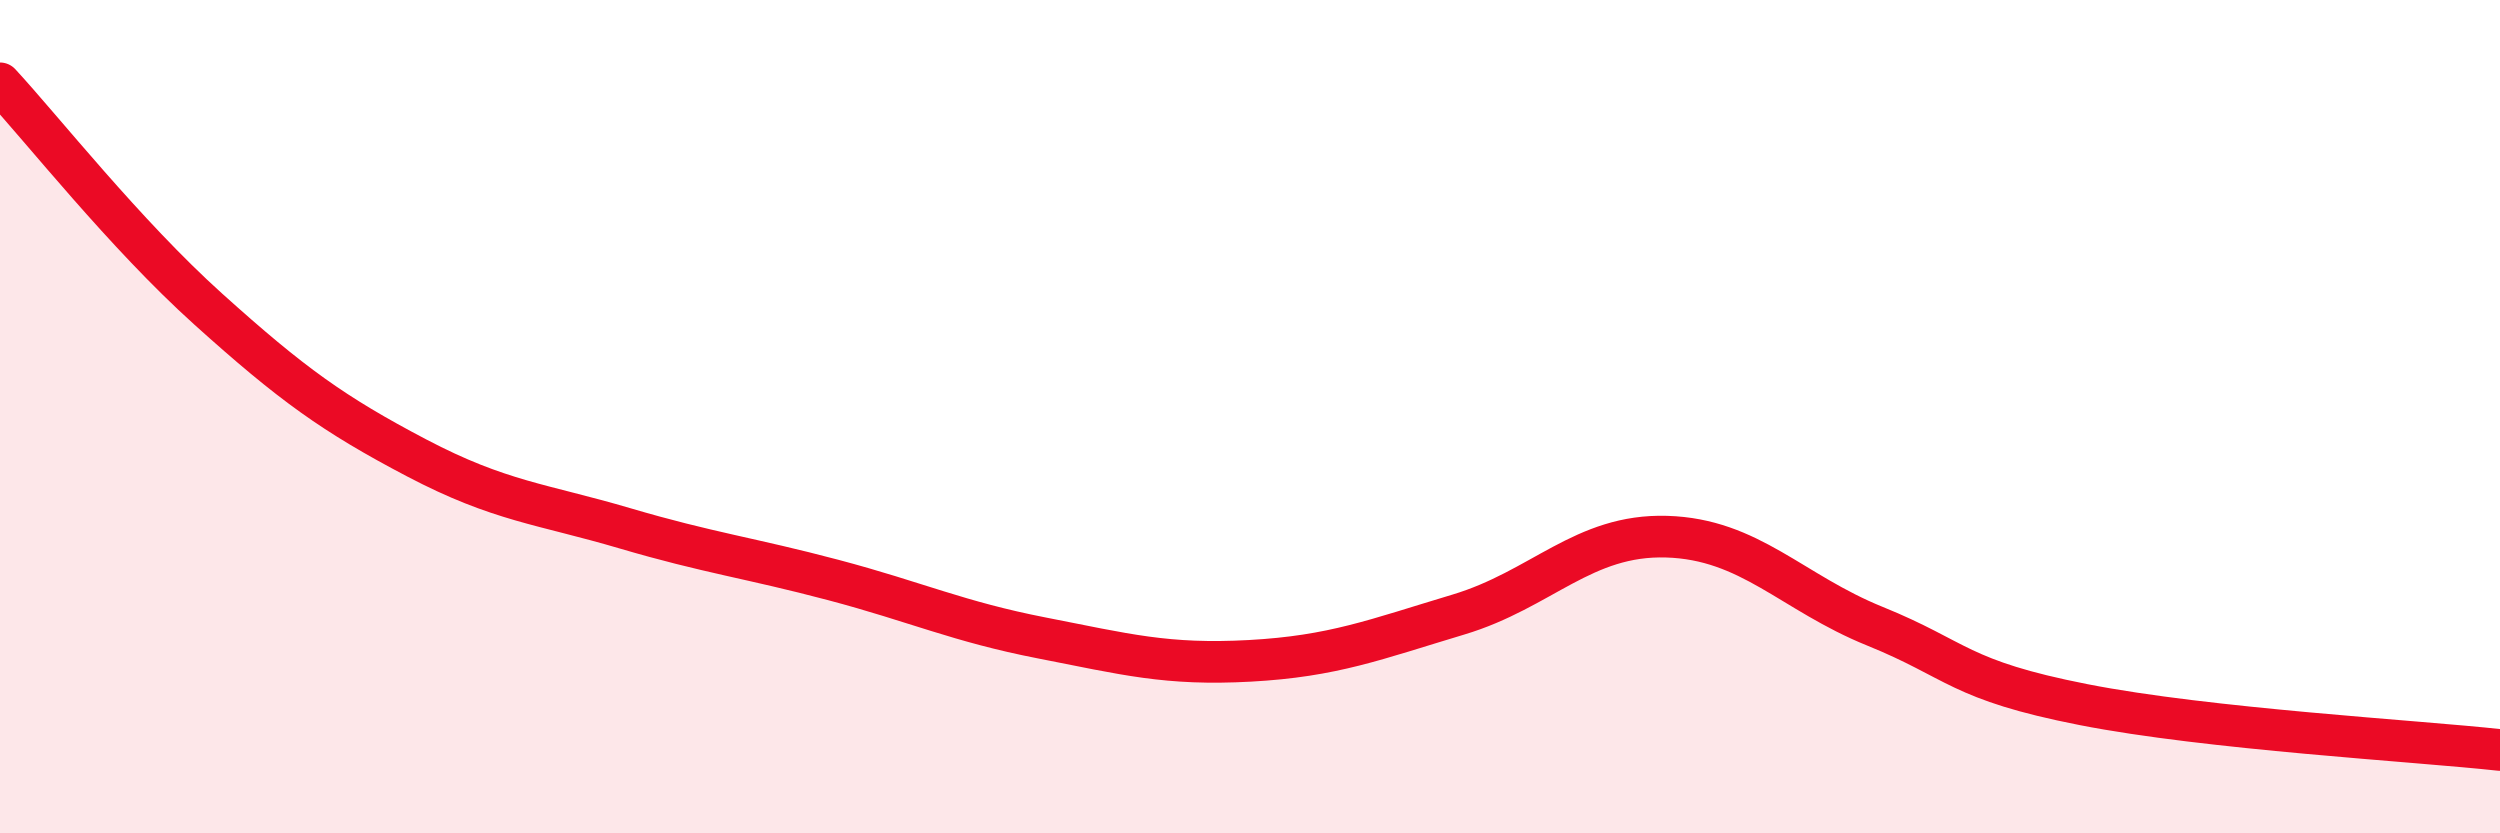 
    <svg width="60" height="20" viewBox="0 0 60 20" xmlns="http://www.w3.org/2000/svg">
      <path
        d="M 0,2 C 1,3.08 3,5.62 5,7.42 C 7,9.22 8,9.94 10,10.99 C 12,12.04 13,12.09 15,12.68 C 17,13.27 18,13.39 20,13.92 C 22,14.45 23,14.92 25,15.31 C 27,15.7 28,15.97 30,15.86 C 32,15.75 33,15.35 35,14.75 C 37,14.15 38,12.82 40,12.88 C 42,12.94 43,14.22 45,15.03 C 47,15.84 47,16.32 50,16.91 C 53,17.5 58,17.78 60,18L60 20L0 20Z"
        fill="#EB0A25"
        opacity="0.1"
        stroke-linecap="round"
        stroke-linejoin="round"
      />
      <path
        d="M 0,2 C 1,3.08 3,5.62 5,7.42 C 7,9.22 8,9.94 10,10.99 C 12,12.04 13,12.09 15,12.68 C 17,13.27 18,13.39 20,13.92 C 22,14.45 23,14.92 25,15.31 C 27,15.7 28,15.97 30,15.86 C 32,15.75 33,15.35 35,14.75 C 37,14.15 38,12.82 40,12.88 C 42,12.94 43,14.22 45,15.03 C 47,15.84 47,16.32 50,16.91 C 53,17.5 58,17.78 60,18"
        stroke="#EB0A25"
        stroke-width="1"
        fill="none"
        stroke-linecap="round"
        stroke-linejoin="round"
      />
    </svg>
  